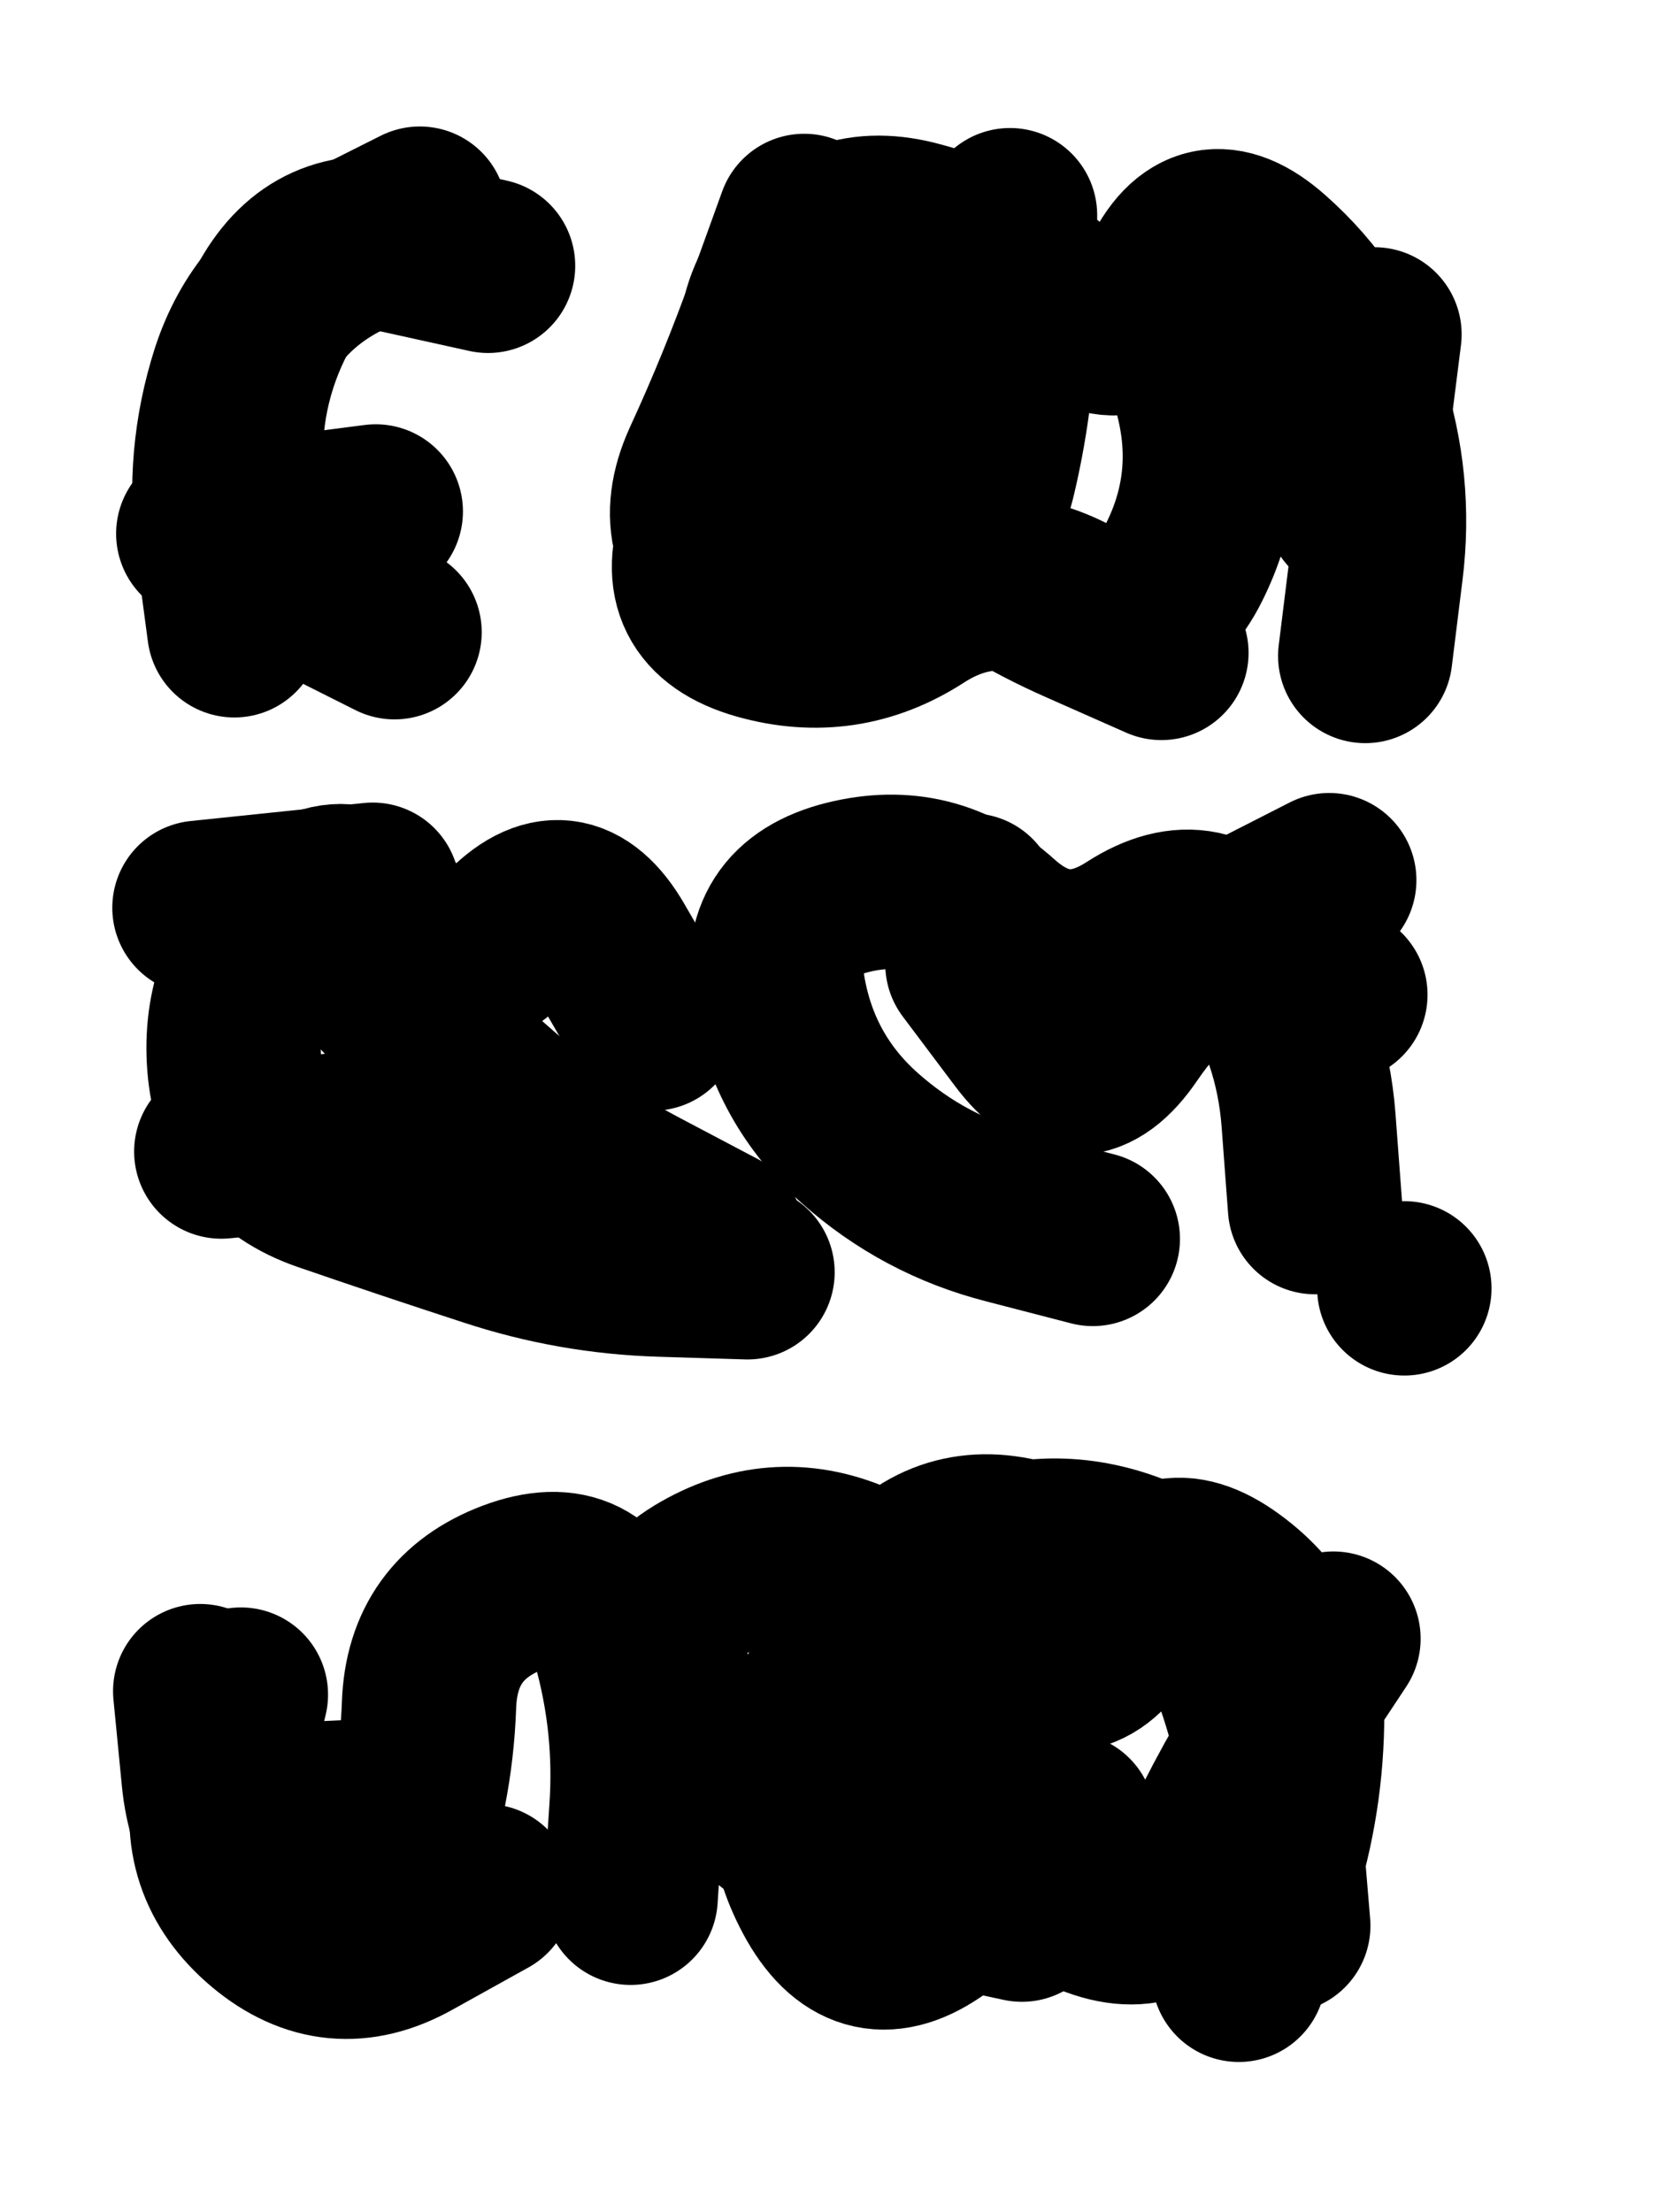 <svg xmlns="http://www.w3.org/2000/svg" viewBox="0 0 4329 5772"><title>Infinite Scribble #2955</title><defs><filter id="piece_2955_3_4_filter" x="-100" y="-100" width="4529" height="5972" filterUnits="userSpaceOnUse"><feTurbulence result="lineShape_distorted_turbulence" type="turbulence" baseFrequency="8791e-6" numOctaves="3"/><feGaussianBlur in="lineShape_distorted_turbulence" result="lineShape_distorted_turbulence_smoothed" stdDeviation="36400e-3"/><feDisplacementMap in="SourceGraphic" in2="lineShape_distorted_turbulence_smoothed" result="lineShape_distorted_results_shifted" scale="18200e-2" xChannelSelector="R" yChannelSelector="G"/><feOffset in="lineShape_distorted_results_shifted" result="lineShape_distorted" dx="-4550e-2" dy="-4550e-2"/><feGaussianBlur in="lineShape_distorted" result="lineShape_1" stdDeviation="22750e-3"/><feColorMatrix in="lineShape_1" result="lineShape" type="matrix" values="1 0 0 0 0  0 1 0 0 0  0 0 1 0 0  0 0 0 27300e-3 -13650e-3"/><feGaussianBlur in="lineShape" result="shrank_blurred" stdDeviation="17583e-3"/><feColorMatrix in="shrank_blurred" result="shrank" type="matrix" values="1 0 0 0 0 0 1 0 0 0 0 0 1 0 0 0 0 0 18649e-3 -13649e-3"/><feColorMatrix in="lineShape" result="border_filled" type="matrix" values="0.5 0 0 0 -0.15  0 0.5 0 0 -0.15  0 0 0.5 0 -0.15  0 0 0 1 0"/><feComposite in="border_filled" in2="shrank" result="border" operator="out"/><feColorMatrix in="lineShape" result="adjustedColor" type="matrix" values="0.95 0 0 0 -0.05  0 0.95 0 0 -0.05  0 0 0.95 0 -0.05  0 0 0 1 0"/><feMorphology in="lineShape" result="frost1_shrink" operator="erode" radius="45500e-3"/><feColorMatrix in="frost1_shrink" result="frost1" type="matrix" values="2 0 0 0 0.05  0 2 0 0 0.05  0 0 2 0 0.05  0 0 0 0.5 0"/><feMorphology in="lineShape" result="frost2_shrink" operator="erode" radius="136500e-3"/><feColorMatrix in="frost2_shrink" result="frost2" type="matrix" values="2 0 0 0 0.35  0 2 0 0 0.35  0 0 2 0 0.35  0 0 0 0.5 0"/><feMerge result="shapes_linestyle_colors"><feMergeNode in="frost1"/><feMergeNode in="frost2"/></feMerge><feTurbulence result="shapes_linestyle_linestyle_turbulence" type="turbulence" baseFrequency="65e-3" numOctaves="2"/><feDisplacementMap in="shapes_linestyle_colors" in2="shapes_linestyle_linestyle_turbulence" result="frost" scale="-303333e-3" xChannelSelector="R" yChannelSelector="G"/><feMerge result="shapes_linestyle"><feMergeNode in="adjustedColor"/><feMergeNode in="frost"/></feMerge><feComposite in="shapes_linestyle" in2="shrank" result="shapes_linestyle_cropped" operator="atop"/><feComposite in="border" in2="shapes_linestyle_cropped" result="shapes" operator="over"/></filter><filter id="piece_2955_3_4_shadow" x="-100" y="-100" width="4529" height="5972" filterUnits="userSpaceOnUse"><feColorMatrix in="SourceGraphic" result="result_blackened" type="matrix" values="0 0 0 0 0  0 0 0 0 0  0 0 0 0 0  0 0 0 0.8 0"/><feGaussianBlur in="result_blackened" result="result_blurred" stdDeviation="136500e-3"/><feComposite in="SourceGraphic" in2="result_blurred" result="result" operator="over"/></filter><filter id="piece_2955_3_4_overall" x="-100" y="-100" width="4529" height="5972" filterUnits="userSpaceOnUse"><feTurbulence result="background_texture_bumps" type="fractalNoise" baseFrequency="30e-3" numOctaves="3"/><feDiffuseLighting in="background_texture_bumps" result="background_texture" surfaceScale="1" diffuseConstant="2" lighting-color="#555"><feDistantLight azimuth="225" elevation="20"/></feDiffuseLighting><feMorphology in="SourceGraphic" result="background_glow_1_thicken" operator="dilate" radius="65400e-3"/><feColorMatrix in="background_glow_1_thicken" result="background_glow_1_thicken_colored" type="matrix" values="1 0 0 0 -0.2  0 1 0 0 -0.2  0 0 1 0 -0.2  0 0 0 0.8 0"/><feGaussianBlur in="background_glow_1_thicken_colored" result="background_glow_1" stdDeviation="654000e-3"/><feMorphology in="SourceGraphic" result="background_glow_2_thicken" operator="dilate" radius="49050e-3"/><feColorMatrix in="background_glow_2_thicken" result="background_glow_2_thicken_colored" type="matrix" values="0 0 0 0 0  0 0 0 0 0  0 0 0 0 0  0 0 0 1 0"/><feGaussianBlur in="background_glow_2_thicken_colored" result="background_glow_2" stdDeviation="65400e-3"/><feComposite in="background_glow_1" in2="background_glow_2" result="background_glow" operator="out"/><feBlend in="background_glow" in2="background_texture" result="background_merged" mode="lighten"/><feColorMatrix in="background_merged" result="background" type="matrix" values="0.2 0 0 0 0  0 0.2 0 0 0  0 0 0.2 0 0  0 0 0 1 0"/></filter><clipPath id="piece_2955_3_4_clip"><rect x="0" y="0" width="4329" height="5772"/></clipPath><g id="layer_3" filter="url(#piece_2955_3_4_filter)" stroke-width="455" stroke-linecap="round" fill="none"><path d="M 2569 926 Q 2569 926 2353 856 Q 2137 786 2054 997 Q 1971 1209 1891 1421 Q 1811 1634 2029 1696 Q 2248 1758 2438 1635 Q 2629 1512 2831 1614 Q 3034 1716 3135 1513 Q 3237 1310 3185 1089 L 3133 868 M 1319 739 Q 1319 739 1097 690 Q 875 641 764 839 Q 653 1037 661 1264 Q 670 1491 872 1593 L 1075 1695" stroke="hsl(262,100%,59%)"/><path d="M 2897 3278 Q 2897 3278 2677 3221 Q 2457 3165 2288 3014 Q 2119 2863 2078 2639 Q 2037 2416 2257 2361 Q 2477 2306 2645 2457 Q 2814 2609 3004 2486 Q 3195 2363 3319 2552 Q 3443 2742 3460 2968 L 3477 3195 M 1075 3006 L 623 3050 M 566 2414 L 1018 2367" stroke="hsl(226,100%,57%)"/><path d="M 568 4458 Q 568 4458 590 4684 Q 612 4910 805 5028 Q 999 5147 1078 4934 Q 1157 4721 1165 4494 Q 1173 4267 1385 4187 Q 1598 4107 1660 4325 Q 1722 4544 1706 4770 L 1691 4997 M 2832 4794 Q 2832 4794 2612 4736 Q 2393 4678 2378 4451 Q 2363 4225 2569 4130 Q 2775 4036 2988 4113 Q 3202 4190 3279 4403 Q 3356 4617 3375 4843 L 3394 5070" stroke="hsl(184,100%,47%)"/></g><g id="layer_2" filter="url(#piece_2955_3_4_filter)" stroke-width="455" stroke-linecap="round" fill="none"><path d="M 3076 1749 Q 3076 1749 2868 1657 Q 2661 1566 2484 1424 Q 2307 1283 2142 1128 Q 1977 973 2093 778 Q 2210 584 2430 639 Q 2650 695 2822 841 Q 2995 988 3089 781 Q 3184 575 3353 725 Q 3523 875 3593 1090 Q 3664 1306 3636 1531 L 3608 1757 M 1026 1380 L 576 1438" stroke="hsl(234,100%,64%)"/><path d="M 1917 3271 Q 1917 3271 1716 3165 Q 1516 3060 1345 2911 Q 1174 2763 1019 2597 L 865 2431 M 3514 2342 Q 3514 2342 3312 2445 Q 3110 2549 2982 2736 Q 2855 2924 2719 2742 L 2583 2561 M 3710 3407 L 3710 3407" stroke="hsl(192,100%,55%)"/><path d="M 2712 5041 Q 2712 5041 2490 4993 Q 2268 4945 2088 4806 Q 1909 4668 1797 4470 Q 1686 4273 1883 4161 Q 2080 4049 2286 4143 Q 2493 4238 2690 4350 Q 2887 4463 2978 4255 Q 3069 4047 3251 4181 Q 3434 4315 3430 4542 Q 3426 4769 3352 4983 L 3278 5198 M 674 4467 Q 674 4467 622 4688 Q 571 4909 744 5055 Q 918 5201 1116 5090 L 1314 4980" stroke="hsl(120,100%,55%)"/></g><g id="layer_1" filter="url(#piece_2955_3_4_filter)" stroke-width="455" stroke-linecap="round" fill="none"><path d="M 1141 603 Q 1141 603 938 705 Q 736 808 666 1024 Q 597 1240 627 1465 L 657 1690 M 2144 622 Q 2144 622 2067 835 Q 1991 1049 1896 1255 Q 1802 1462 1989 1590 Q 2176 1718 2375 1610 Q 2575 1503 2627 1282 Q 2679 1061 2680 834 L 2681 607 M 3632 918 L 3575 1369" stroke="hsl(201,100%,63%)"/><path d="M 1996 3365 Q 1996 3365 1769 3358 Q 1542 3351 1326 3280 Q 1111 3210 896 3136 Q 682 3062 658 2836 Q 635 2610 792 2447 Q 950 2284 1081 2469 Q 1212 2654 1367 2488 Q 1522 2323 1635 2519 L 1749 2716 M 3543 2641 Q 3543 2641 3343 2534 Q 3143 2428 2991 2596 Q 2840 2765 2709 2580 L 2579 2395" stroke="hsl(138,100%,60%)"/><path d="M 2949 4151 Q 2949 4151 2731 4085 Q 2514 4020 2370 4195 Q 2226 4370 2153 4584 Q 2080 4799 2192 4996 Q 2305 5193 2488 5060 Q 2672 4927 2879 5019 Q 3086 5112 3181 4906 Q 3276 4700 3400 4510 L 3525 4321 M 1122 4753 L 668 4774" stroke="hsl(70,100%,63%)"/></g></defs><g filter="url(#piece_2955_3_4_overall)" clip-path="url(#piece_2955_3_4_clip)"><use href="#layer_3"/><use href="#layer_2"/><use href="#layer_1"/></g><g clip-path="url(#piece_2955_3_4_clip)"><use href="#layer_3" filter="url(#piece_2955_3_4_shadow)"/><use href="#layer_2" filter="url(#piece_2955_3_4_shadow)"/><use href="#layer_1" filter="url(#piece_2955_3_4_shadow)"/></g></svg>